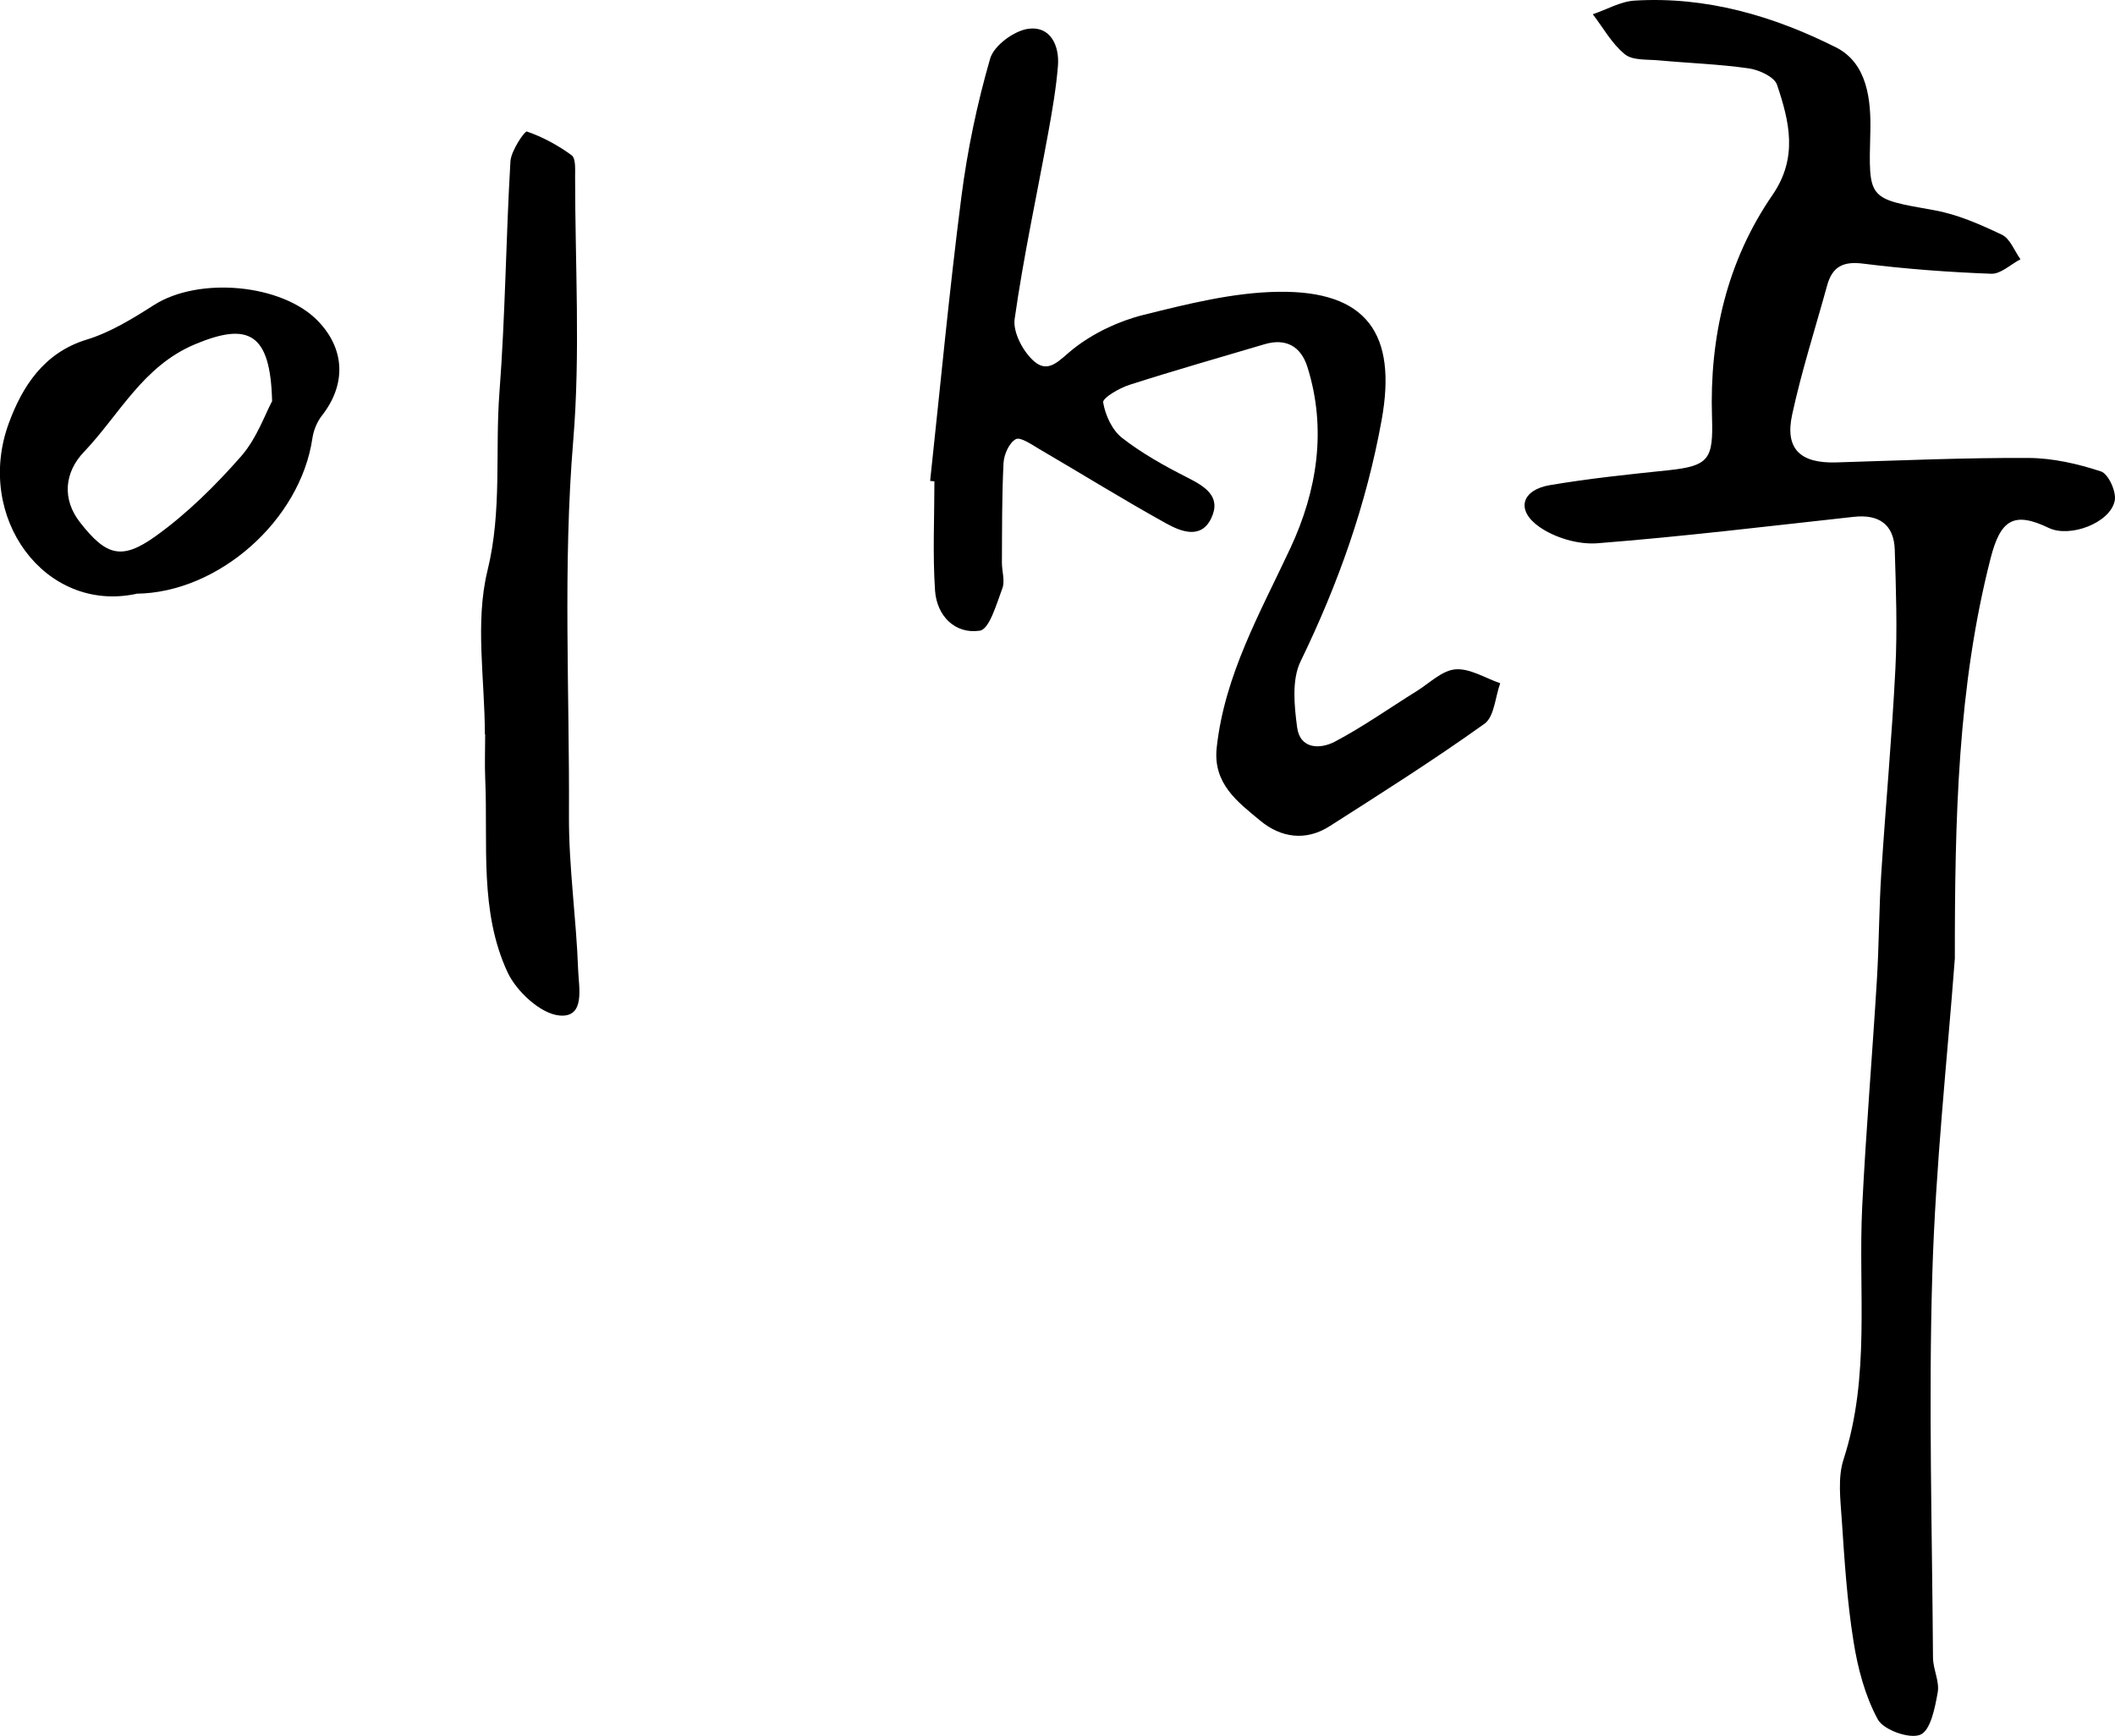 <svg width="106" height="87" viewBox="0 0 106 87" fill="none" xmlns="http://www.w3.org/2000/svg">
<path d="M97.97 48.073C97.604 52.971 97.005 58.418 96.843 63.882C96.652 70.275 96.836 76.678 96.878 83.074C96.882 83.659 97.212 84.266 97.115 84.815C96.979 85.586 96.759 86.723 96.247 86.939C95.71 87.169 94.401 86.704 94.113 86.174C93.469 84.989 93.106 83.601 92.893 82.251C92.572 80.246 92.443 78.205 92.307 76.174C92.239 75.163 92.096 74.062 92.397 73.136C93.748 68.977 93.123 64.705 93.33 60.482C93.518 56.678 93.838 52.881 94.068 49.08C94.175 47.317 94.172 45.551 94.285 43.788C94.505 40.359 94.822 36.936 94.994 33.504C95.094 31.528 95.023 29.539 94.962 27.556C94.923 26.281 94.168 25.764 92.906 25.903C88.625 26.371 84.351 26.891 80.061 27.227C79.096 27.301 77.918 26.953 77.128 26.391C75.962 25.561 76.263 24.553 77.678 24.314C79.64 23.982 81.625 23.775 83.607 23.569C85.672 23.352 85.87 23 85.802 20.895C85.676 16.898 86.546 13.094 88.836 9.768C90.128 7.889 89.677 6.081 89.062 4.25C88.93 3.853 88.162 3.501 87.644 3.427C86.155 3.213 84.643 3.165 83.14 3.026C82.558 2.971 81.826 3.039 81.434 2.719C80.783 2.193 80.353 1.396 79.828 0.714C80.527 0.479 81.217 0.072 81.926 0.03C85.51 -0.187 88.874 0.795 92.015 2.374C93.595 3.168 93.777 5.022 93.738 6.601C93.654 10.004 93.579 9.943 96.924 10.533C98.099 10.74 99.245 11.247 100.333 11.764C100.744 11.961 100.958 12.571 101.262 12.994C100.774 13.249 100.278 13.736 99.799 13.72C97.656 13.64 95.509 13.481 93.378 13.213C92.368 13.084 91.831 13.368 91.572 14.308C90.979 16.462 90.293 18.596 89.82 20.776C89.444 22.503 90.231 23.23 92.028 23.175C95.24 23.078 98.455 22.936 101.667 22.952C102.885 22.958 104.138 23.246 105.297 23.627C105.669 23.749 106.08 24.65 105.986 25.096C105.757 26.216 103.733 26.965 102.681 26.459C100.939 25.622 100.262 26.029 99.763 27.989C98.122 34.408 97.97 40.95 97.973 48.07L97.97 48.073Z" fill="black"/>
<path d="M46.617 24.098C47.129 19.351 47.575 14.592 48.184 9.858C48.485 7.524 48.971 5.193 49.625 2.936C49.813 2.28 50.83 1.534 51.548 1.441C52.639 1.298 53.106 2.277 53.022 3.307C52.931 4.427 52.737 5.545 52.536 6.652C51.969 9.765 51.296 12.858 50.852 15.987C50.758 16.652 51.276 17.63 51.827 18.108C52.578 18.764 53.122 18.008 53.799 17.479C54.802 16.691 56.062 16.093 57.305 15.783C59.526 15.231 61.809 14.656 64.075 14.624C68.501 14.563 70.027 16.73 69.246 21.047C68.479 25.289 67.064 29.274 65.183 33.145C64.736 34.066 64.865 35.357 65.008 36.442C65.15 37.553 66.164 37.562 66.912 37.165C68.327 36.416 69.641 35.483 71.004 34.637C71.642 34.24 72.27 33.601 72.944 33.546C73.669 33.488 74.436 33.985 75.188 34.243C74.935 34.937 74.893 35.922 74.398 36.274C71.875 38.079 69.249 39.742 66.633 41.411C65.442 42.17 64.195 41.986 63.166 41.134C62.032 40.194 60.779 39.277 60.98 37.459C61.382 33.804 63.166 30.698 64.681 27.45C66.005 24.605 66.51 21.515 65.523 18.386C65.202 17.369 64.457 16.93 63.373 17.253C61.113 17.924 58.843 18.57 56.599 19.29C56.094 19.451 55.252 19.945 55.288 20.168C55.395 20.804 55.735 21.553 56.23 21.941C57.227 22.719 58.357 23.349 59.491 23.924C60.388 24.379 61.226 24.879 60.705 25.974C60.193 27.049 59.177 26.636 58.445 26.232C56.295 25.041 54.206 23.743 52.083 22.503C51.704 22.28 51.14 21.883 50.907 22.012C50.577 22.193 50.318 22.777 50.295 23.207C50.211 24.87 50.224 26.539 50.214 28.205C50.214 28.634 50.376 29.112 50.237 29.484C49.946 30.259 49.589 31.537 49.107 31.608C47.867 31.796 46.951 30.869 46.863 29.6C46.74 27.782 46.831 25.948 46.831 24.124C46.76 24.117 46.688 24.108 46.617 24.101V24.098Z" fill="black"/>
<path d="M24.3 36.794C24.3 34.053 23.798 31.189 24.432 28.599C25.171 25.587 24.805 22.635 25.031 19.668C25.326 15.816 25.355 11.944 25.582 8.089C25.614 7.55 26.301 6.555 26.404 6.591C27.201 6.865 27.968 7.282 28.651 7.782C28.862 7.937 28.823 8.493 28.823 8.864C28.823 13.271 29.092 17.705 28.729 22.086C28.208 28.363 28.548 34.624 28.515 40.888C28.502 43.455 28.884 46.026 28.975 48.596C29.004 49.464 29.357 51.017 28.039 50.895C27.091 50.808 25.886 49.687 25.439 48.731C24.018 45.677 24.462 42.312 24.319 39.054C24.287 38.302 24.316 37.55 24.316 36.797C24.312 36.797 24.309 36.797 24.306 36.797L24.3 36.794Z" fill="black"/>
<path d="M6.831 29.762C2.252 30.743 -1.299 25.916 0.449 21.189C1.109 19.404 2.175 17.686 4.334 17.024C5.532 16.659 6.656 15.965 7.724 15.283C9.968 13.856 14.135 14.224 15.935 16.087C17.299 17.498 17.354 19.268 16.14 20.821C15.89 21.137 15.715 21.567 15.657 21.964C15.055 26.074 10.953 29.713 6.831 29.755V29.762ZM13.637 20.107C13.556 16.665 12.439 16.139 9.777 17.253C7.154 18.351 5.986 20.785 4.205 22.652C3.23 23.672 3.098 25.015 4.011 26.181C5.325 27.863 6.102 28.089 7.799 26.872C9.376 25.742 10.794 24.337 12.076 22.878C12.876 21.967 13.3 20.724 13.637 20.107Z" fill="black"/>
</svg>
